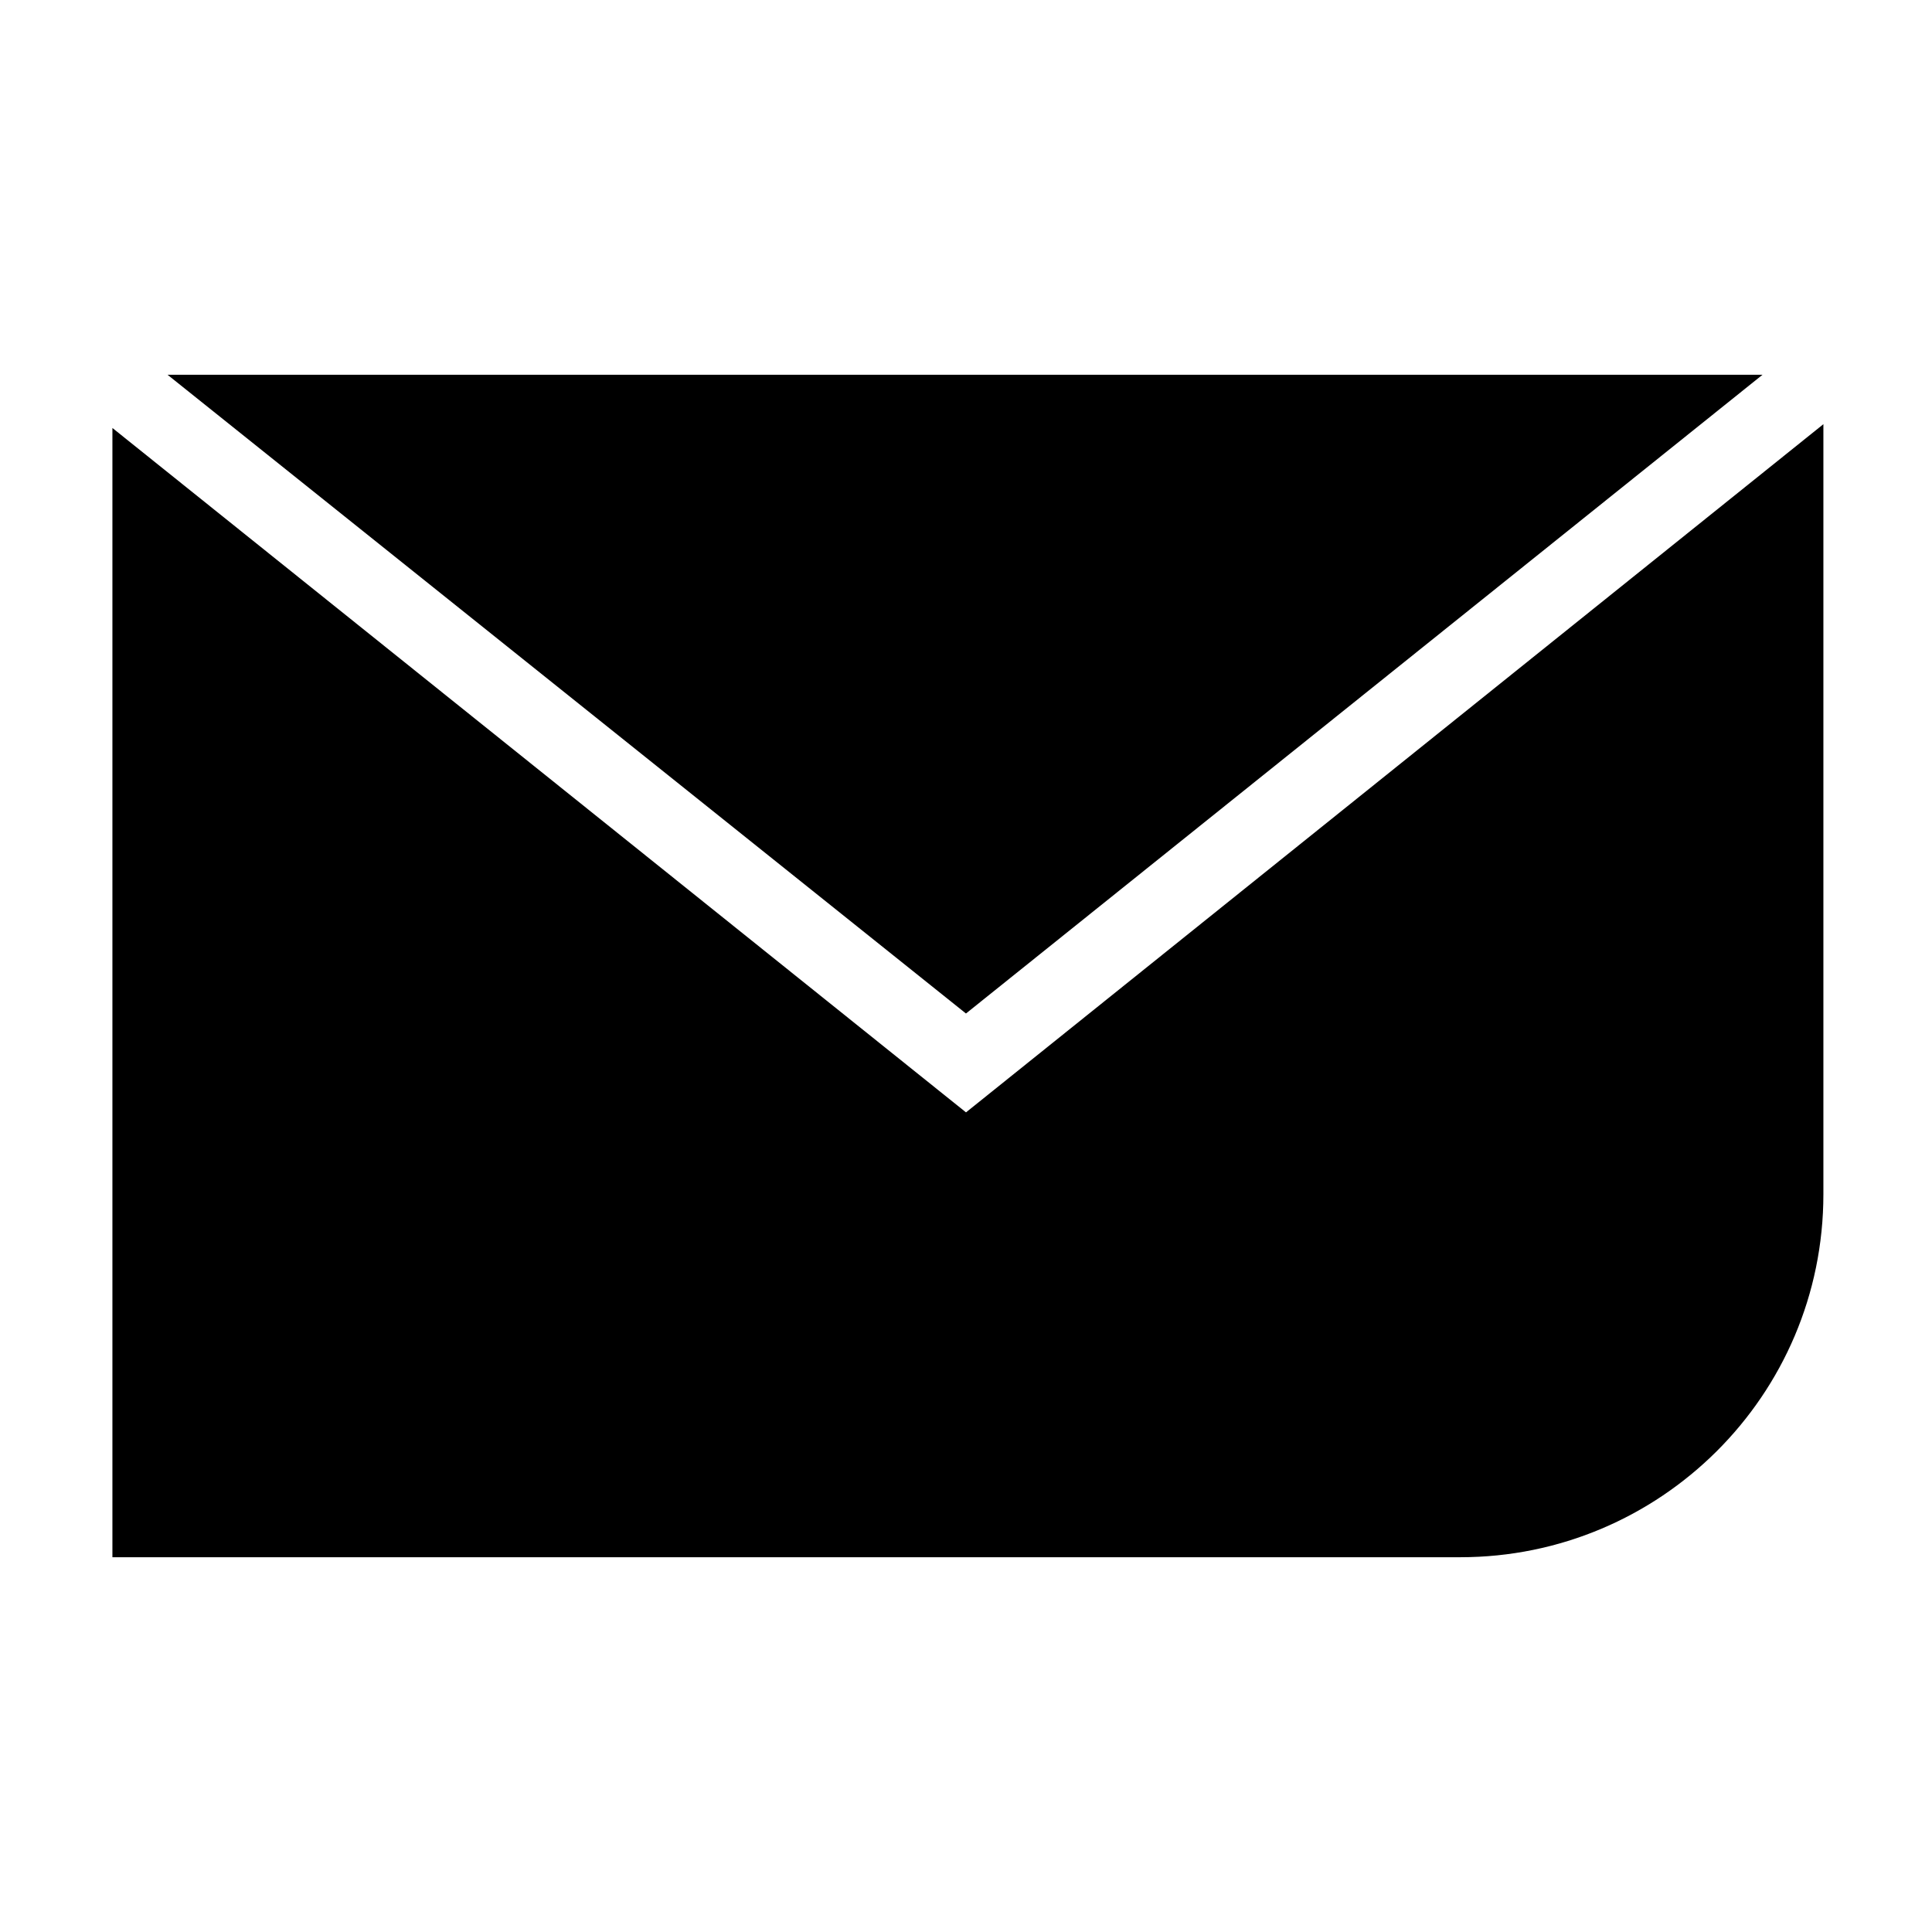 <?xml version="1.0" encoding="UTF-8"?>
<!-- Uploaded to: ICON Repo, www.svgrepo.com, Generator: ICON Repo Mixer Tools -->
<svg fill="#000000" width="800px" height="800px" version="1.1" viewBox="144 144 512 512" xmlns="http://www.w3.org/2000/svg">
 <g>
  <path d="m611.09 243.31h-422.7l211.6 169.28z"/>
  <path d="m400 438.79-226.21-181.37v299.26h357.2c52.898 0 96.227-42.824 96.227-96.227v-204.04z"/>
 </g>
</svg>